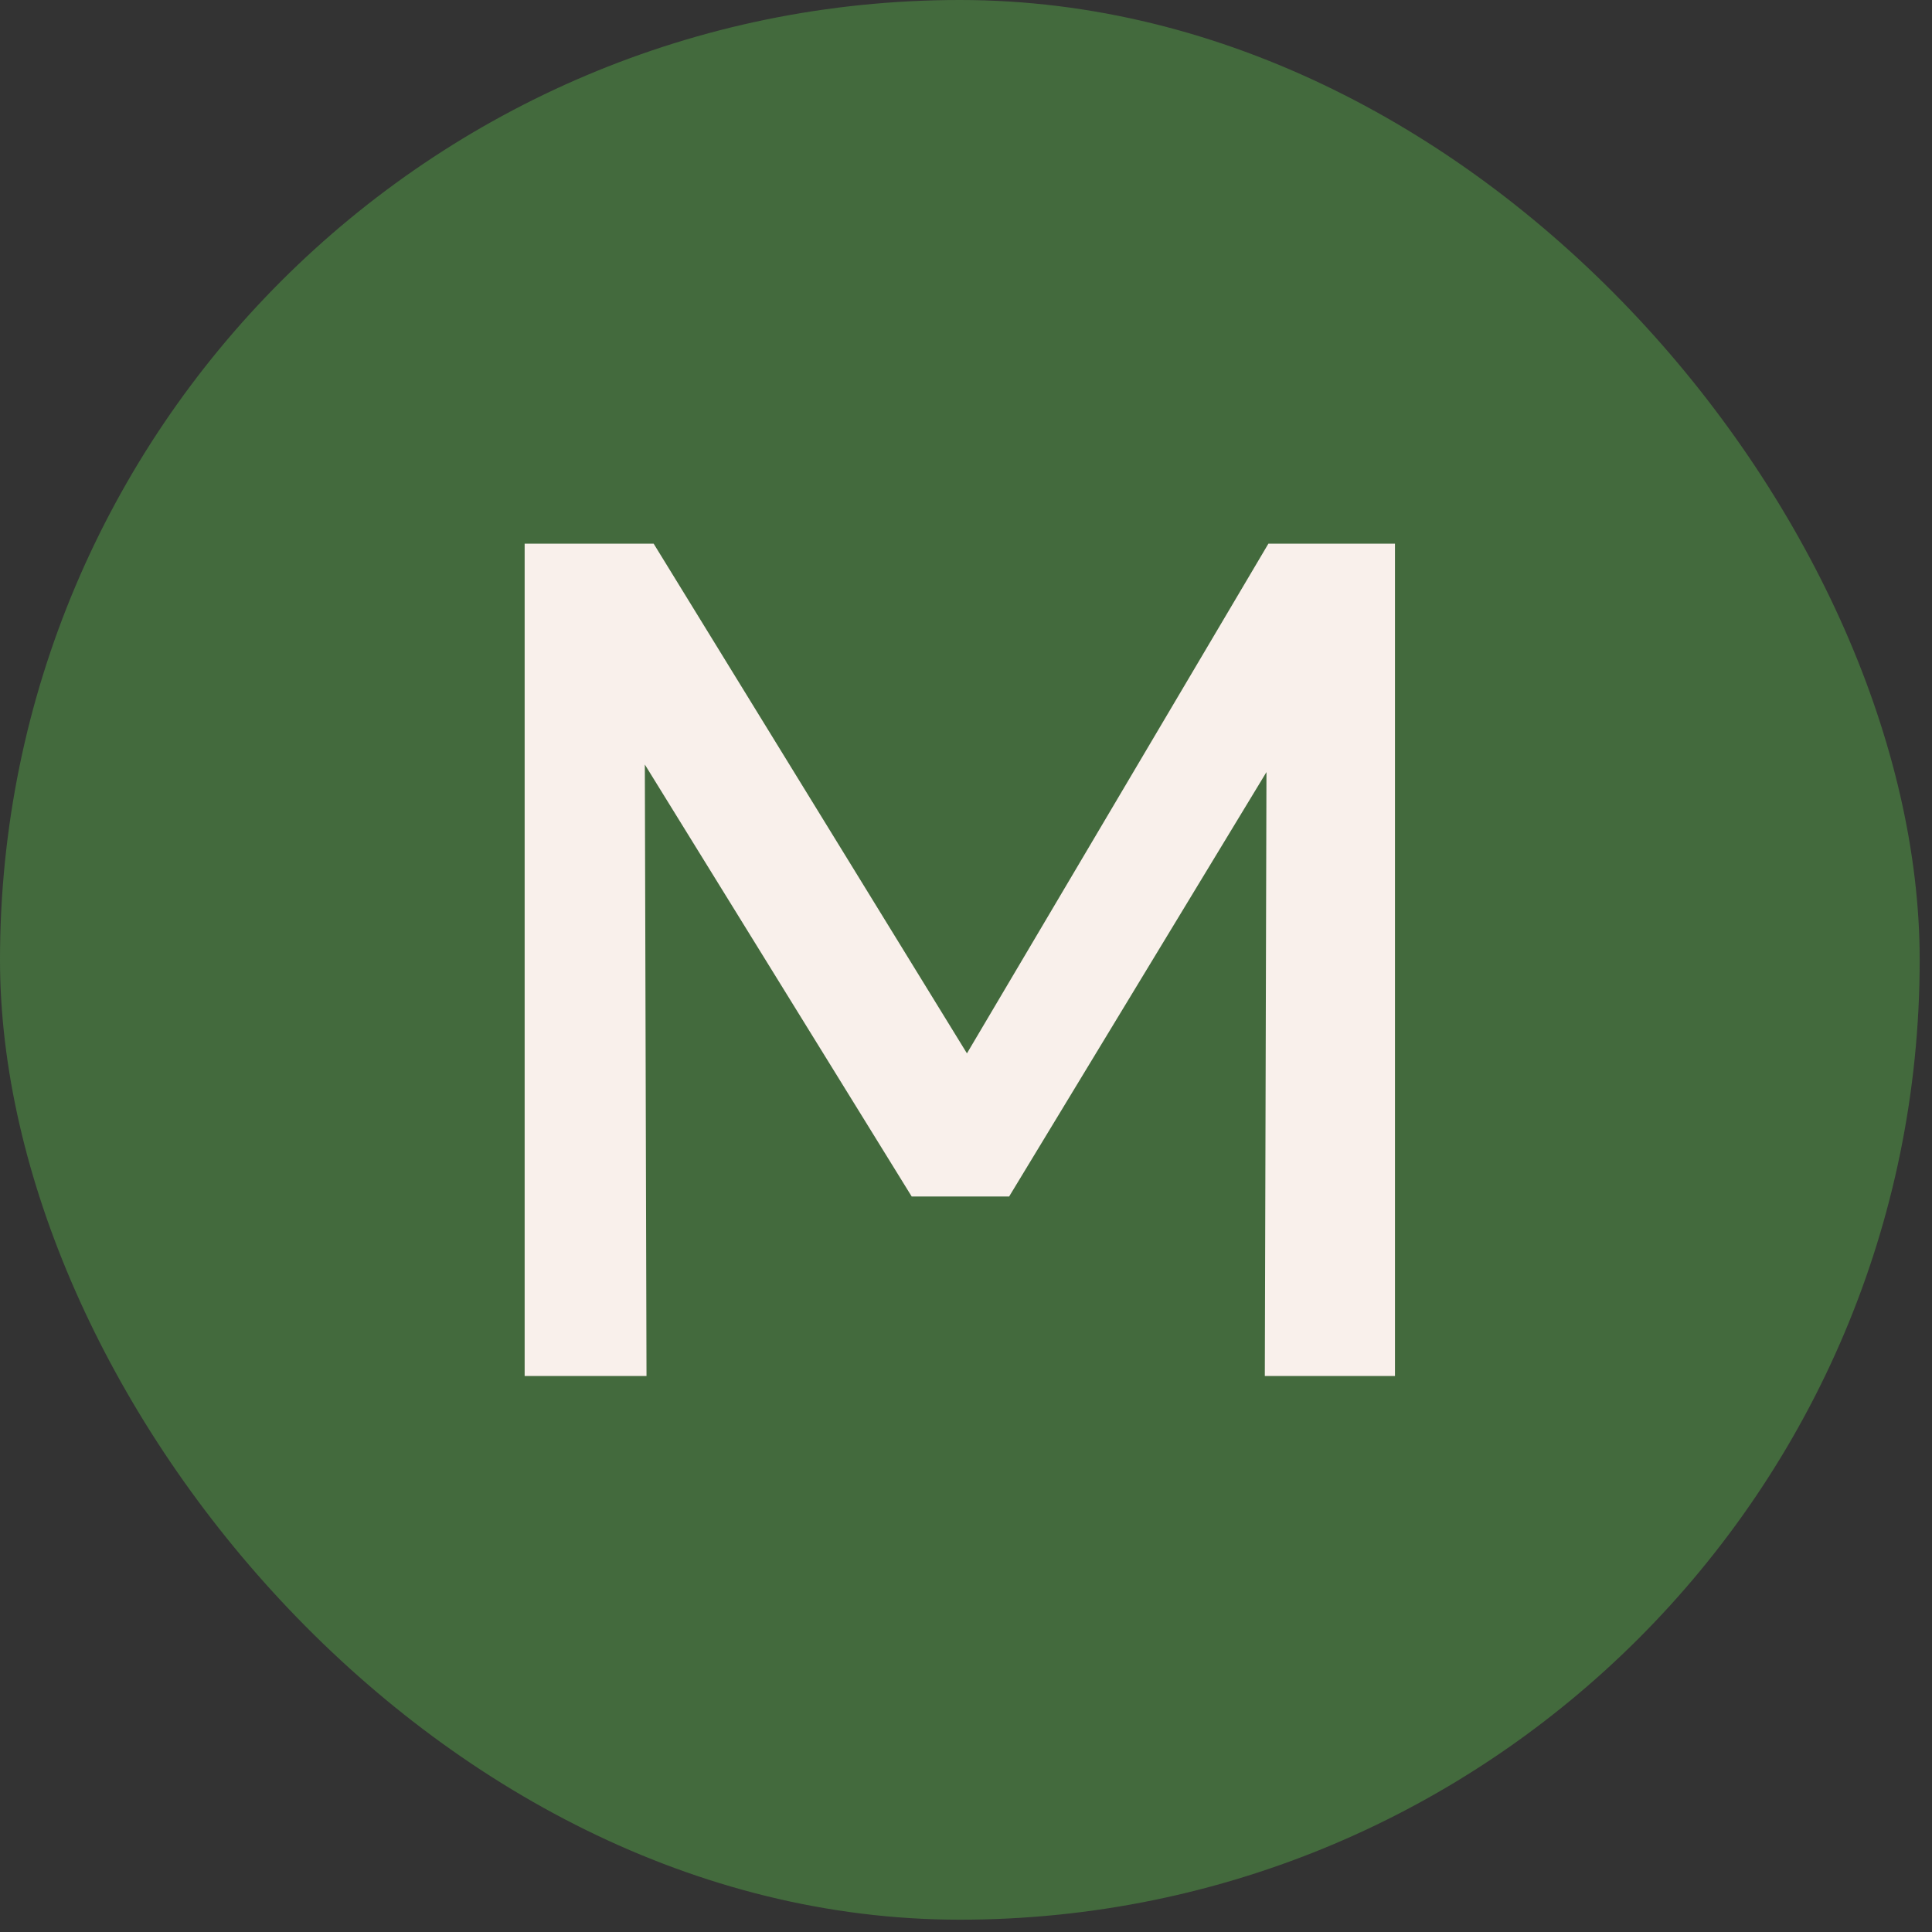 <?xml version="1.0" encoding="UTF-8"?> <svg xmlns="http://www.w3.org/2000/svg" width="27" height="27" viewBox="0 0 27 27" fill="none"><rect x="0" y="0" width="27" height="27" fill="#333333" stroke="none"/><rect width="26.828" height="26.828" rx="13.414" fill="#436A3D"></rect><path d="M7.332 19.23V7.598H9.135L13.879 15.316L13.156 15.325L17.726 7.598H19.495V19.23H17.676L17.701 10.074L18.058 10.198L14.103 16.721H12.741L8.711 10.198L9.01 10.074L9.035 19.23H7.332Z" fill="#F9F0EB"></path></svg> 